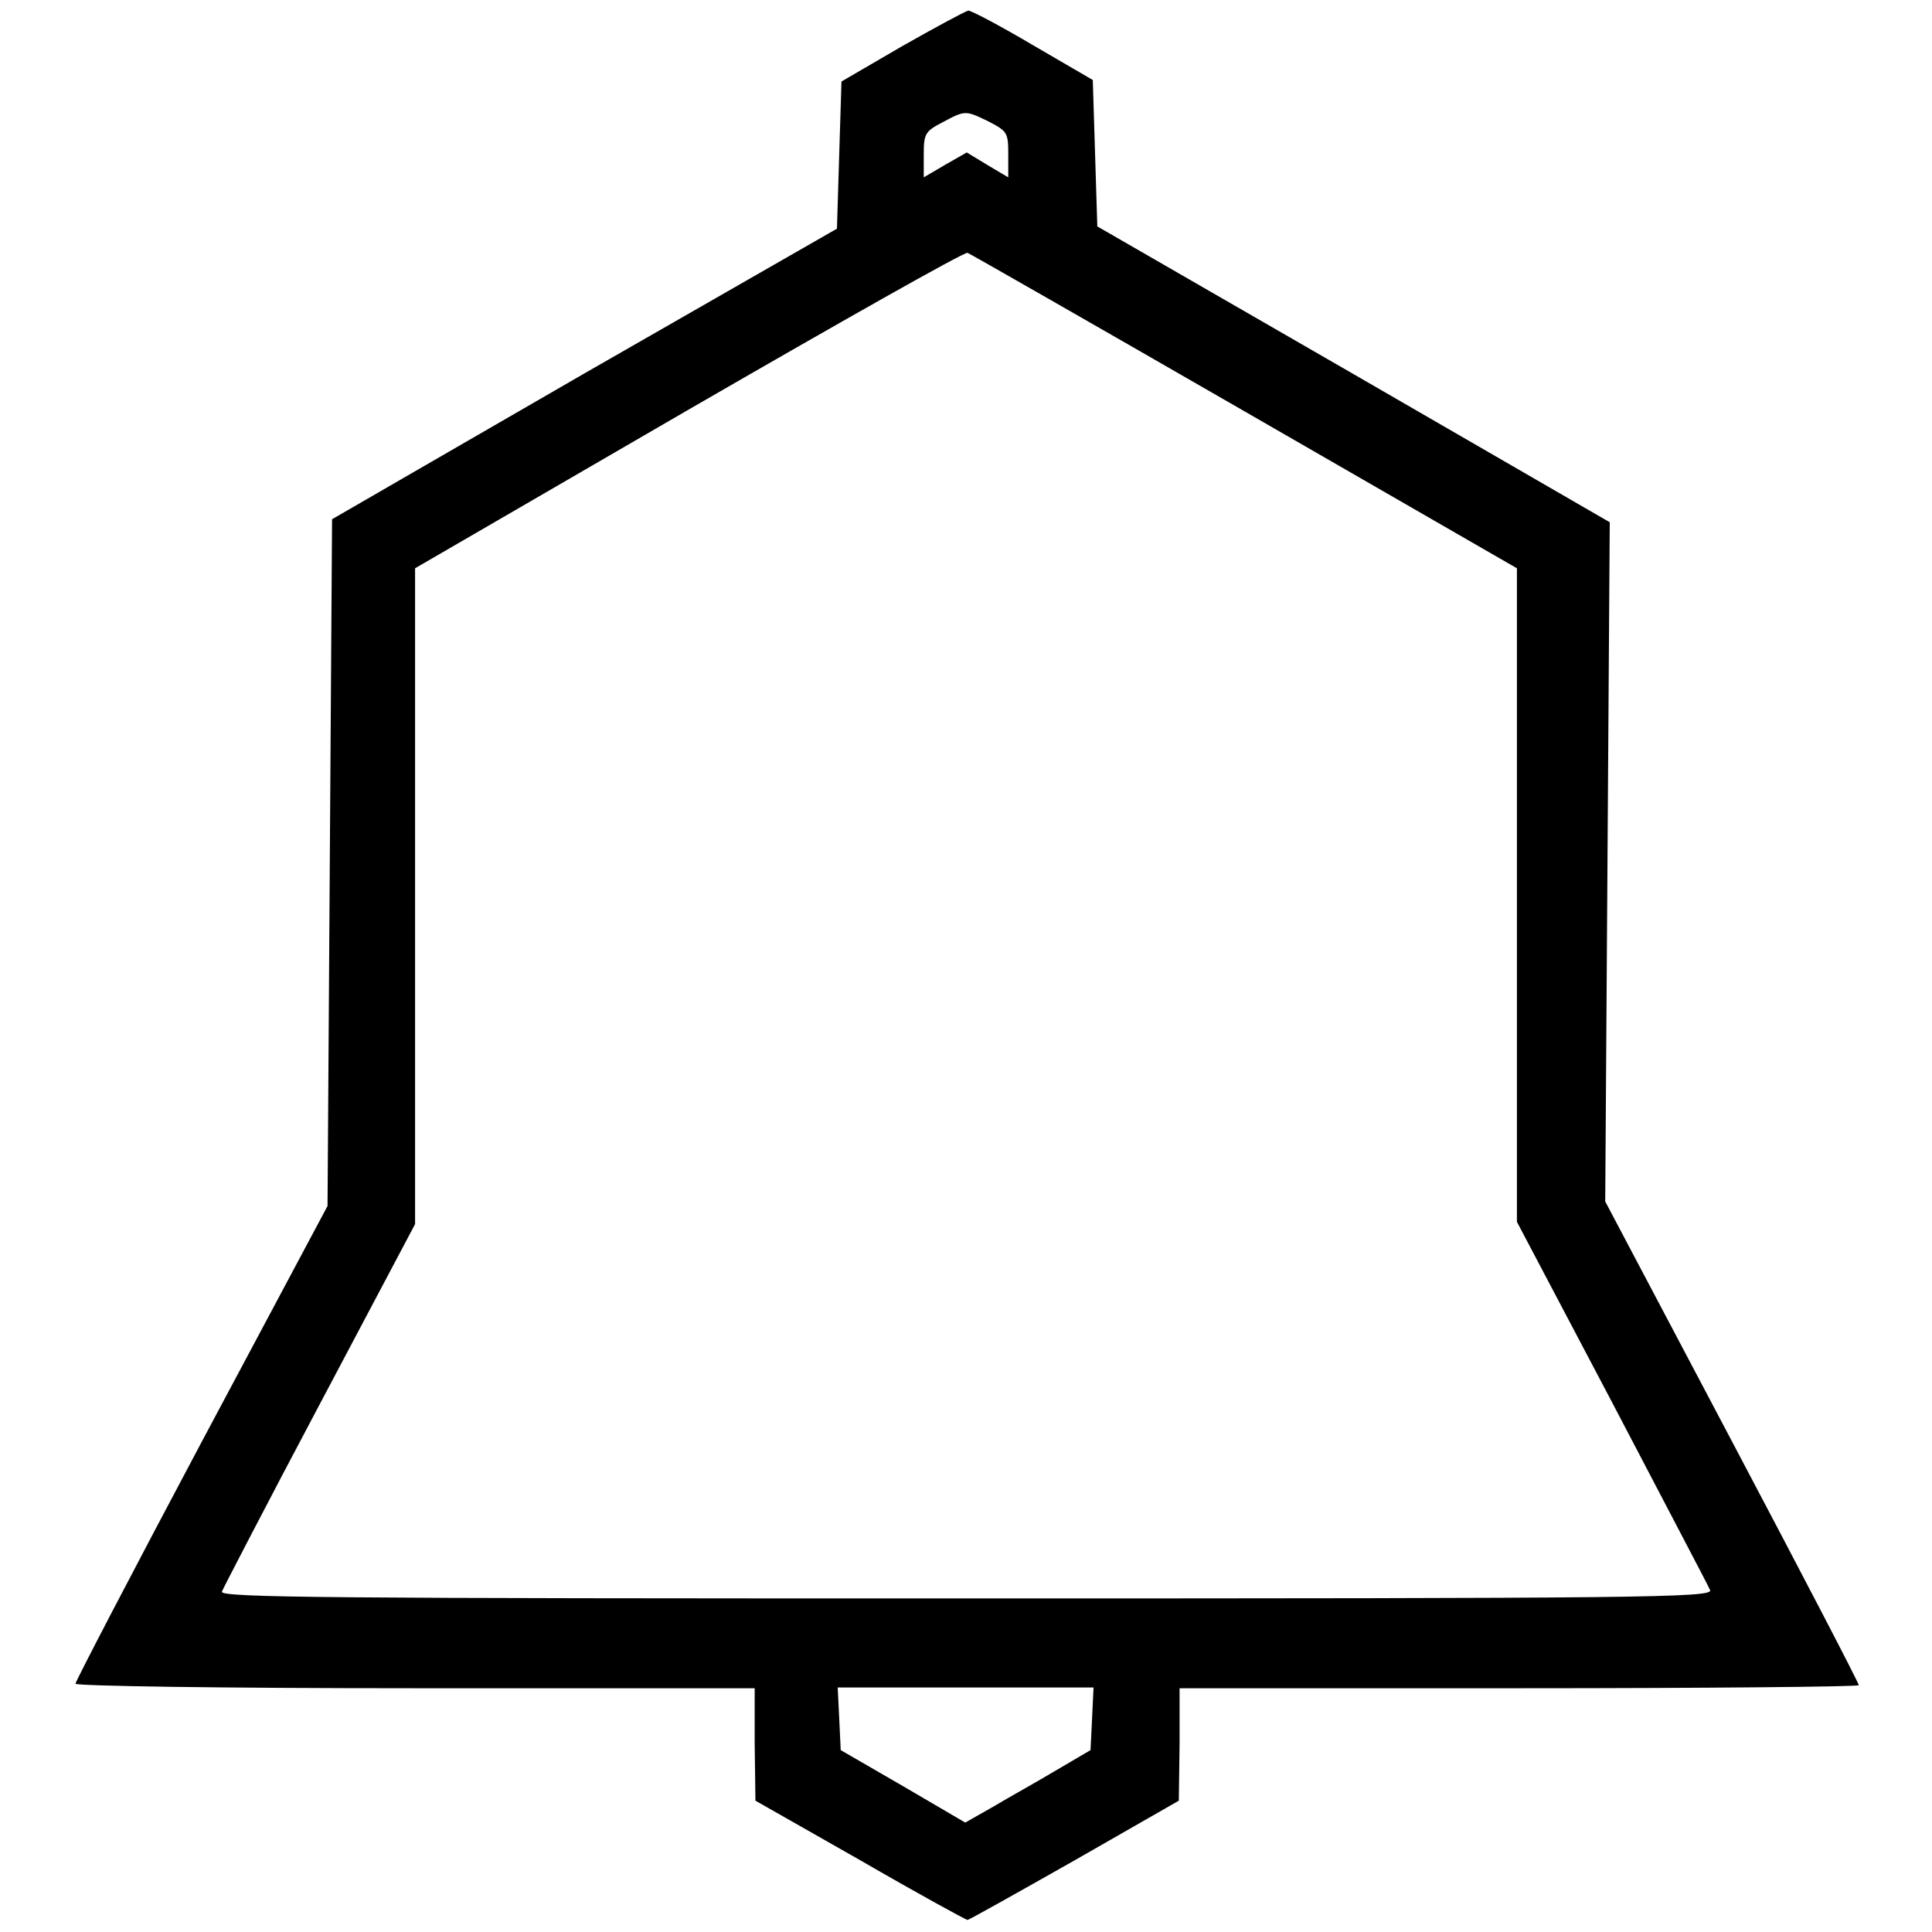 <?xml version="1.0" encoding="utf-8"?>
<!-- Svg Vector Icons : http://www.onlinewebfonts.com/icon -->
<!DOCTYPE svg PUBLIC "-//W3C//DTD SVG 1.1//EN" "http://www.w3.org/Graphics/SVG/1.1/DTD/svg11.dtd">
<svg version="1.1" xmlns="http://www.w3.org/2000/svg" xmlns:xlink="http://www.w3.org/1999/xlink" x="0px" y="0px" viewBox="0 0 256 256" enable-background="new 0 0 256 256" xml:space="preserve">
<g><g><g><path fill="#000000" d="M119.4,6.2l-7.9,4.6l-0.3,9.7l-0.3,9.8L77.4,49.5L44,68.8l-0.3,45.5l-0.3,45.5l-16.7,31.3C17.5,208.4,10,222.8,10,223.1s18.8,0.6,45,0.6h45v7.4l0.1,7.5l13.9,7.9c7.6,4.4,14,7.9,14.2,7.9c0.2,0,6.6-3.6,14.2-7.9l13.8-7.9l0.1-7.5v-7.4h45c24.7,0,45-0.2,45-0.4c0-0.3-7.5-14.7-16.8-32.3l-16.8-31.8l0.3-45l0.3-45l-33.9-19.6l-34-19.6l-0.3-9.7l-0.3-9.7l-7.9-4.6c-4.4-2.6-8.2-4.6-8.6-4.6C127.7,1.6,123.8,3.7,119.4,6.2z M131,16.1c2.5,1.3,2.6,1.5,2.6,4.4v3l-2.7-1.6l-2.8-1.7l-2.8,1.6l-2.9,1.7v-3c0-2.8,0.2-3.1,2.5-4.3C127.9,14.6,127.9,14.6,131,16.1z M164.9,54.5L201,75.3v43.3v43.3l12.6,23.9c6.9,13.2,12.8,24.4,13,24.9c0.4,1-8.8,1.1-98.6,1.1c-84.7,0-98.9-0.1-98.6-0.9c0.2-0.5,6-11.7,13-24.9L55,162.2v-43.4L55,75.3l36.2-21c19.9-11.5,36.5-20.9,37-20.8C128.5,33.6,145.1,43.1,164.9,54.5z M144.7,227.8l-0.2,4.1l-4.6,2.7c-2.5,1.5-6.3,3.6-8.3,4.8l-3.7,2.1l-8.2-4.8l-8.3-4.8l-0.2-4.2l-0.2-4.1H128h16.9L144.7,227.8z"/></g></g></g>
</svg>